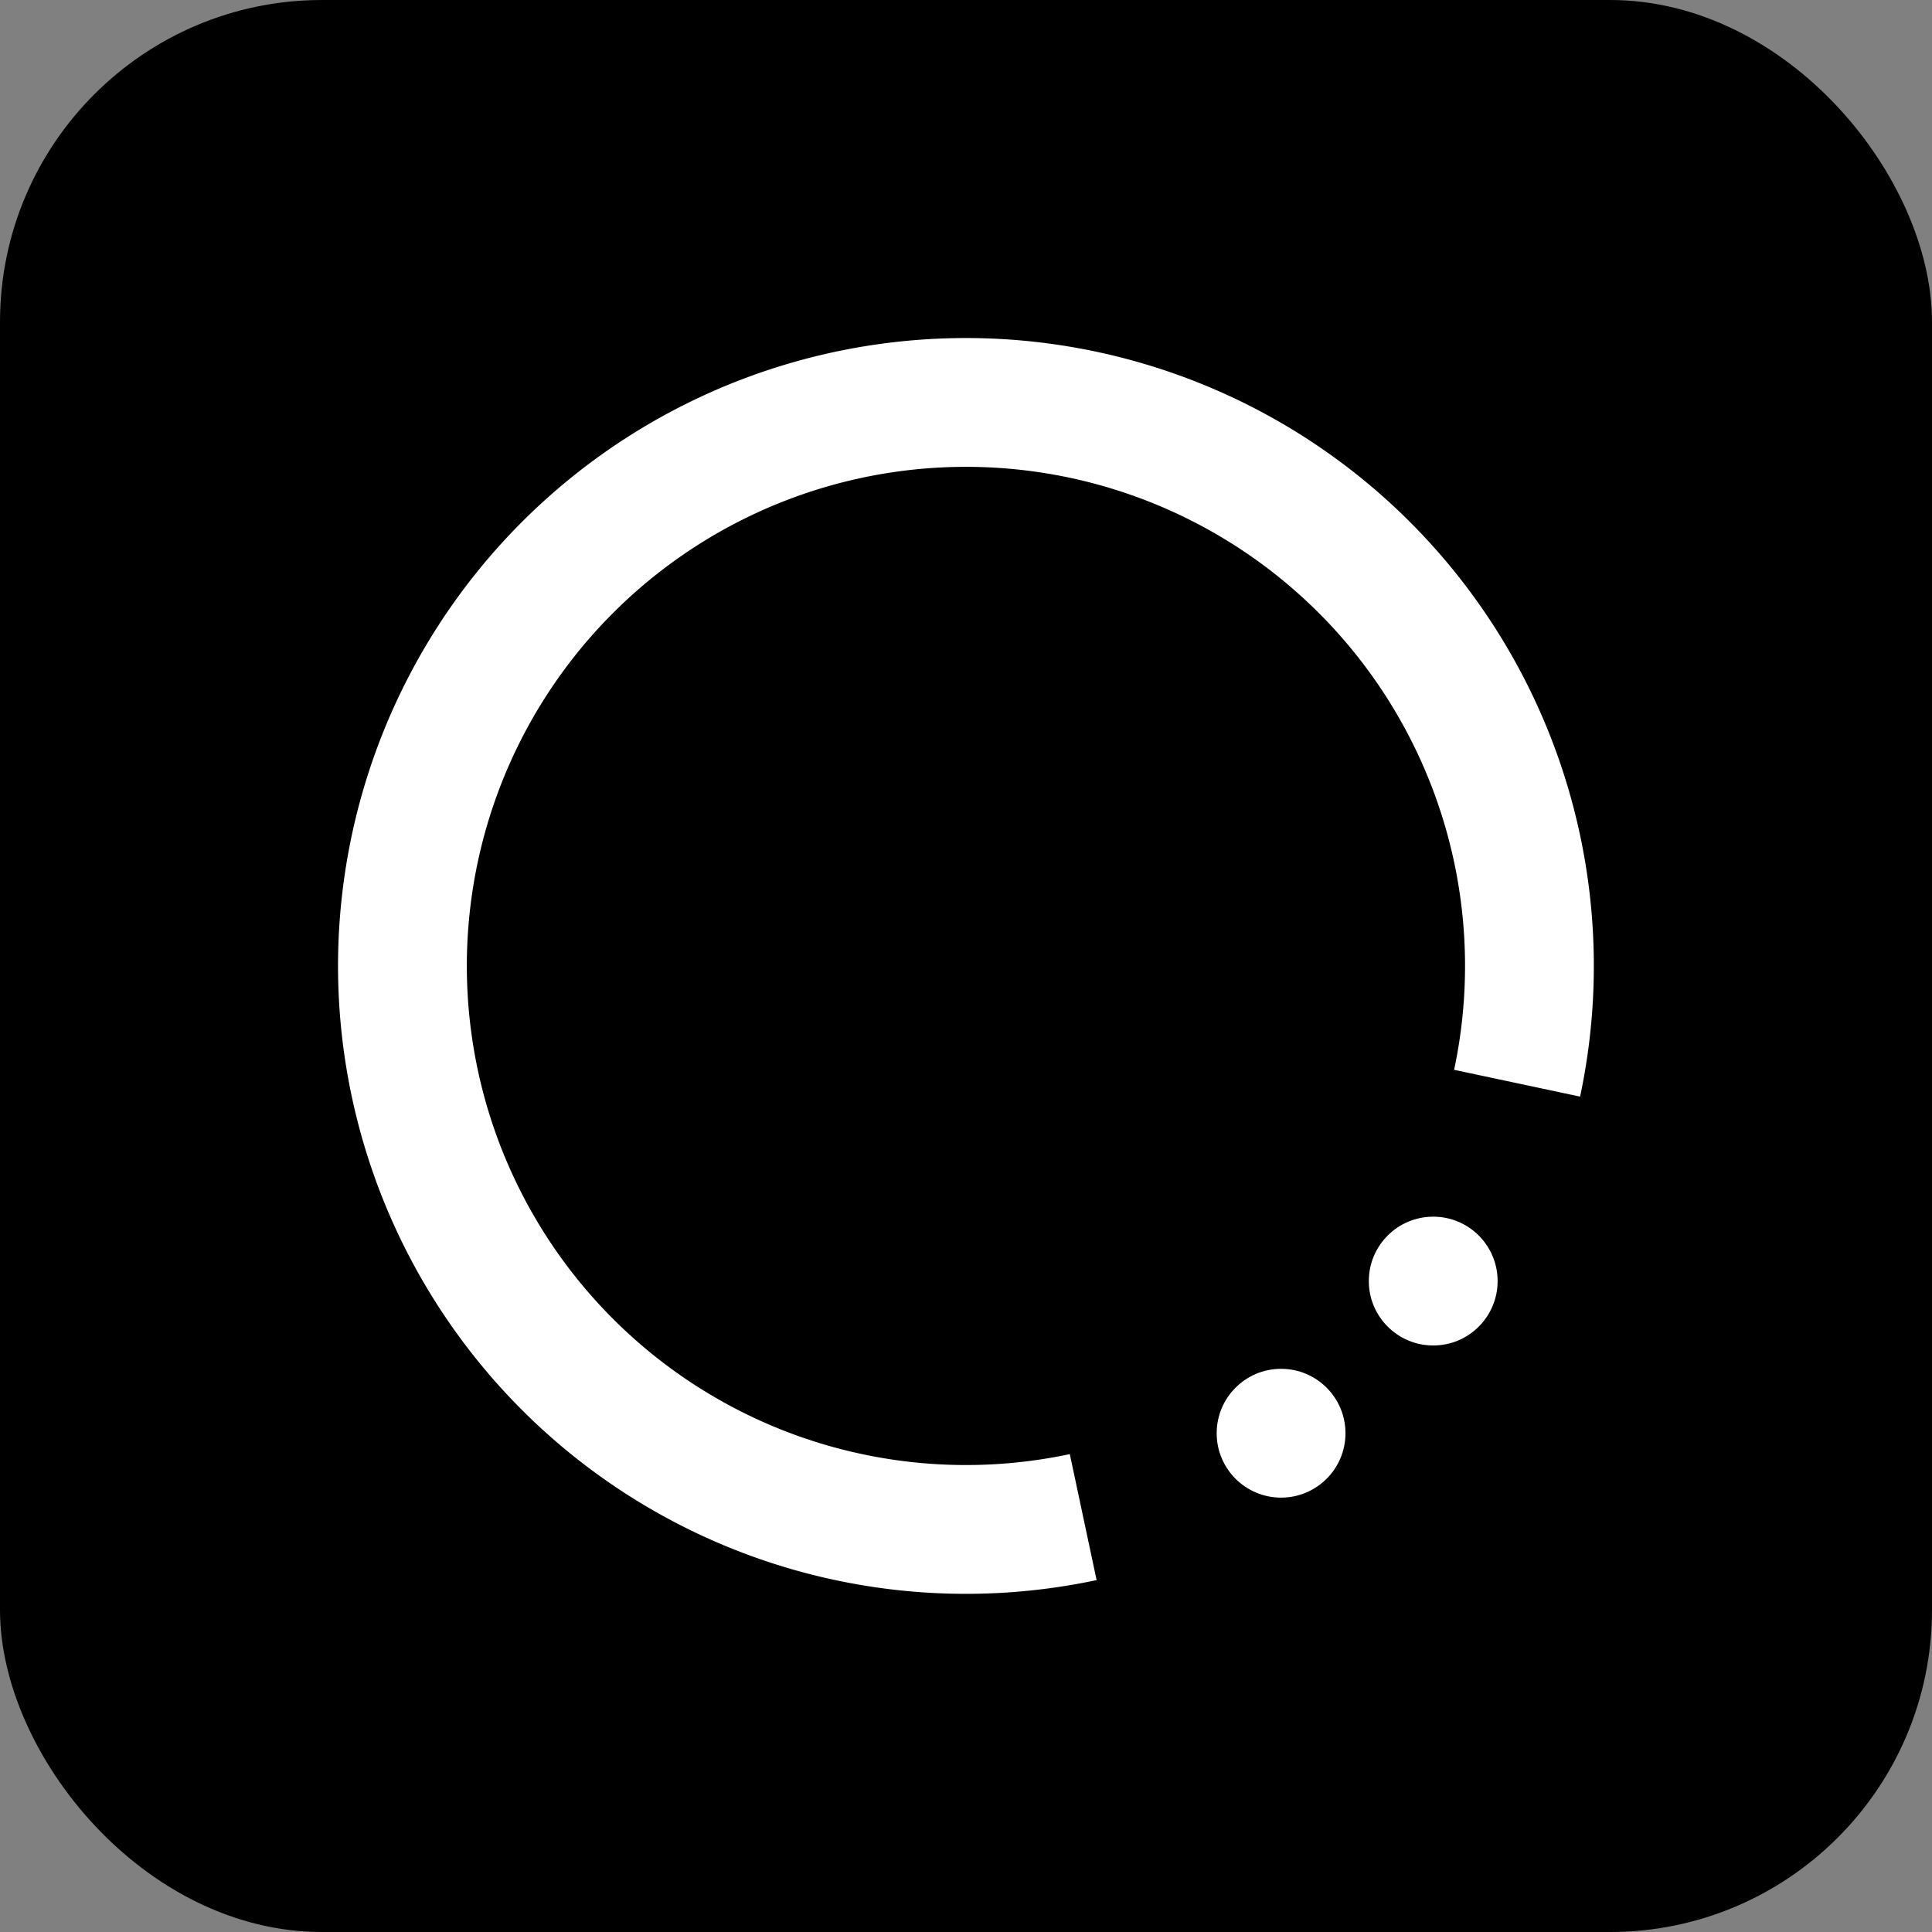 <svg viewBox="0 0 120 120" xmlns="http://www.w3.org/2000/svg">
  <rect x="0" y="0" width="120" height="120" fill="#808080" stroke="none"/>
  <!-- Black Background with rounded corners -->
  <rect x="0" y="0" width="120" height="120" rx="20" ry="20" fill="#000000"/>
  
  <!-- Custom Chrono Icon (White) -->
  <g transform="translate(60, 60)">
    <!-- Arc -->
    <path 
      d="M 7.28 34.23 A 35 35 0 1 1 34.23 7.28" 
      fill="none" 
      stroke="white" 
      stroke-width="8" 
      stroke-linecap="butt" 
    />
    
    <!-- Dots -->
    <circle cx="19.57" cy="29.02" r="4" fill="white" />
    <circle cx="29.02" cy="19.57" r="4" fill="white" />
  </g>
</svg>

